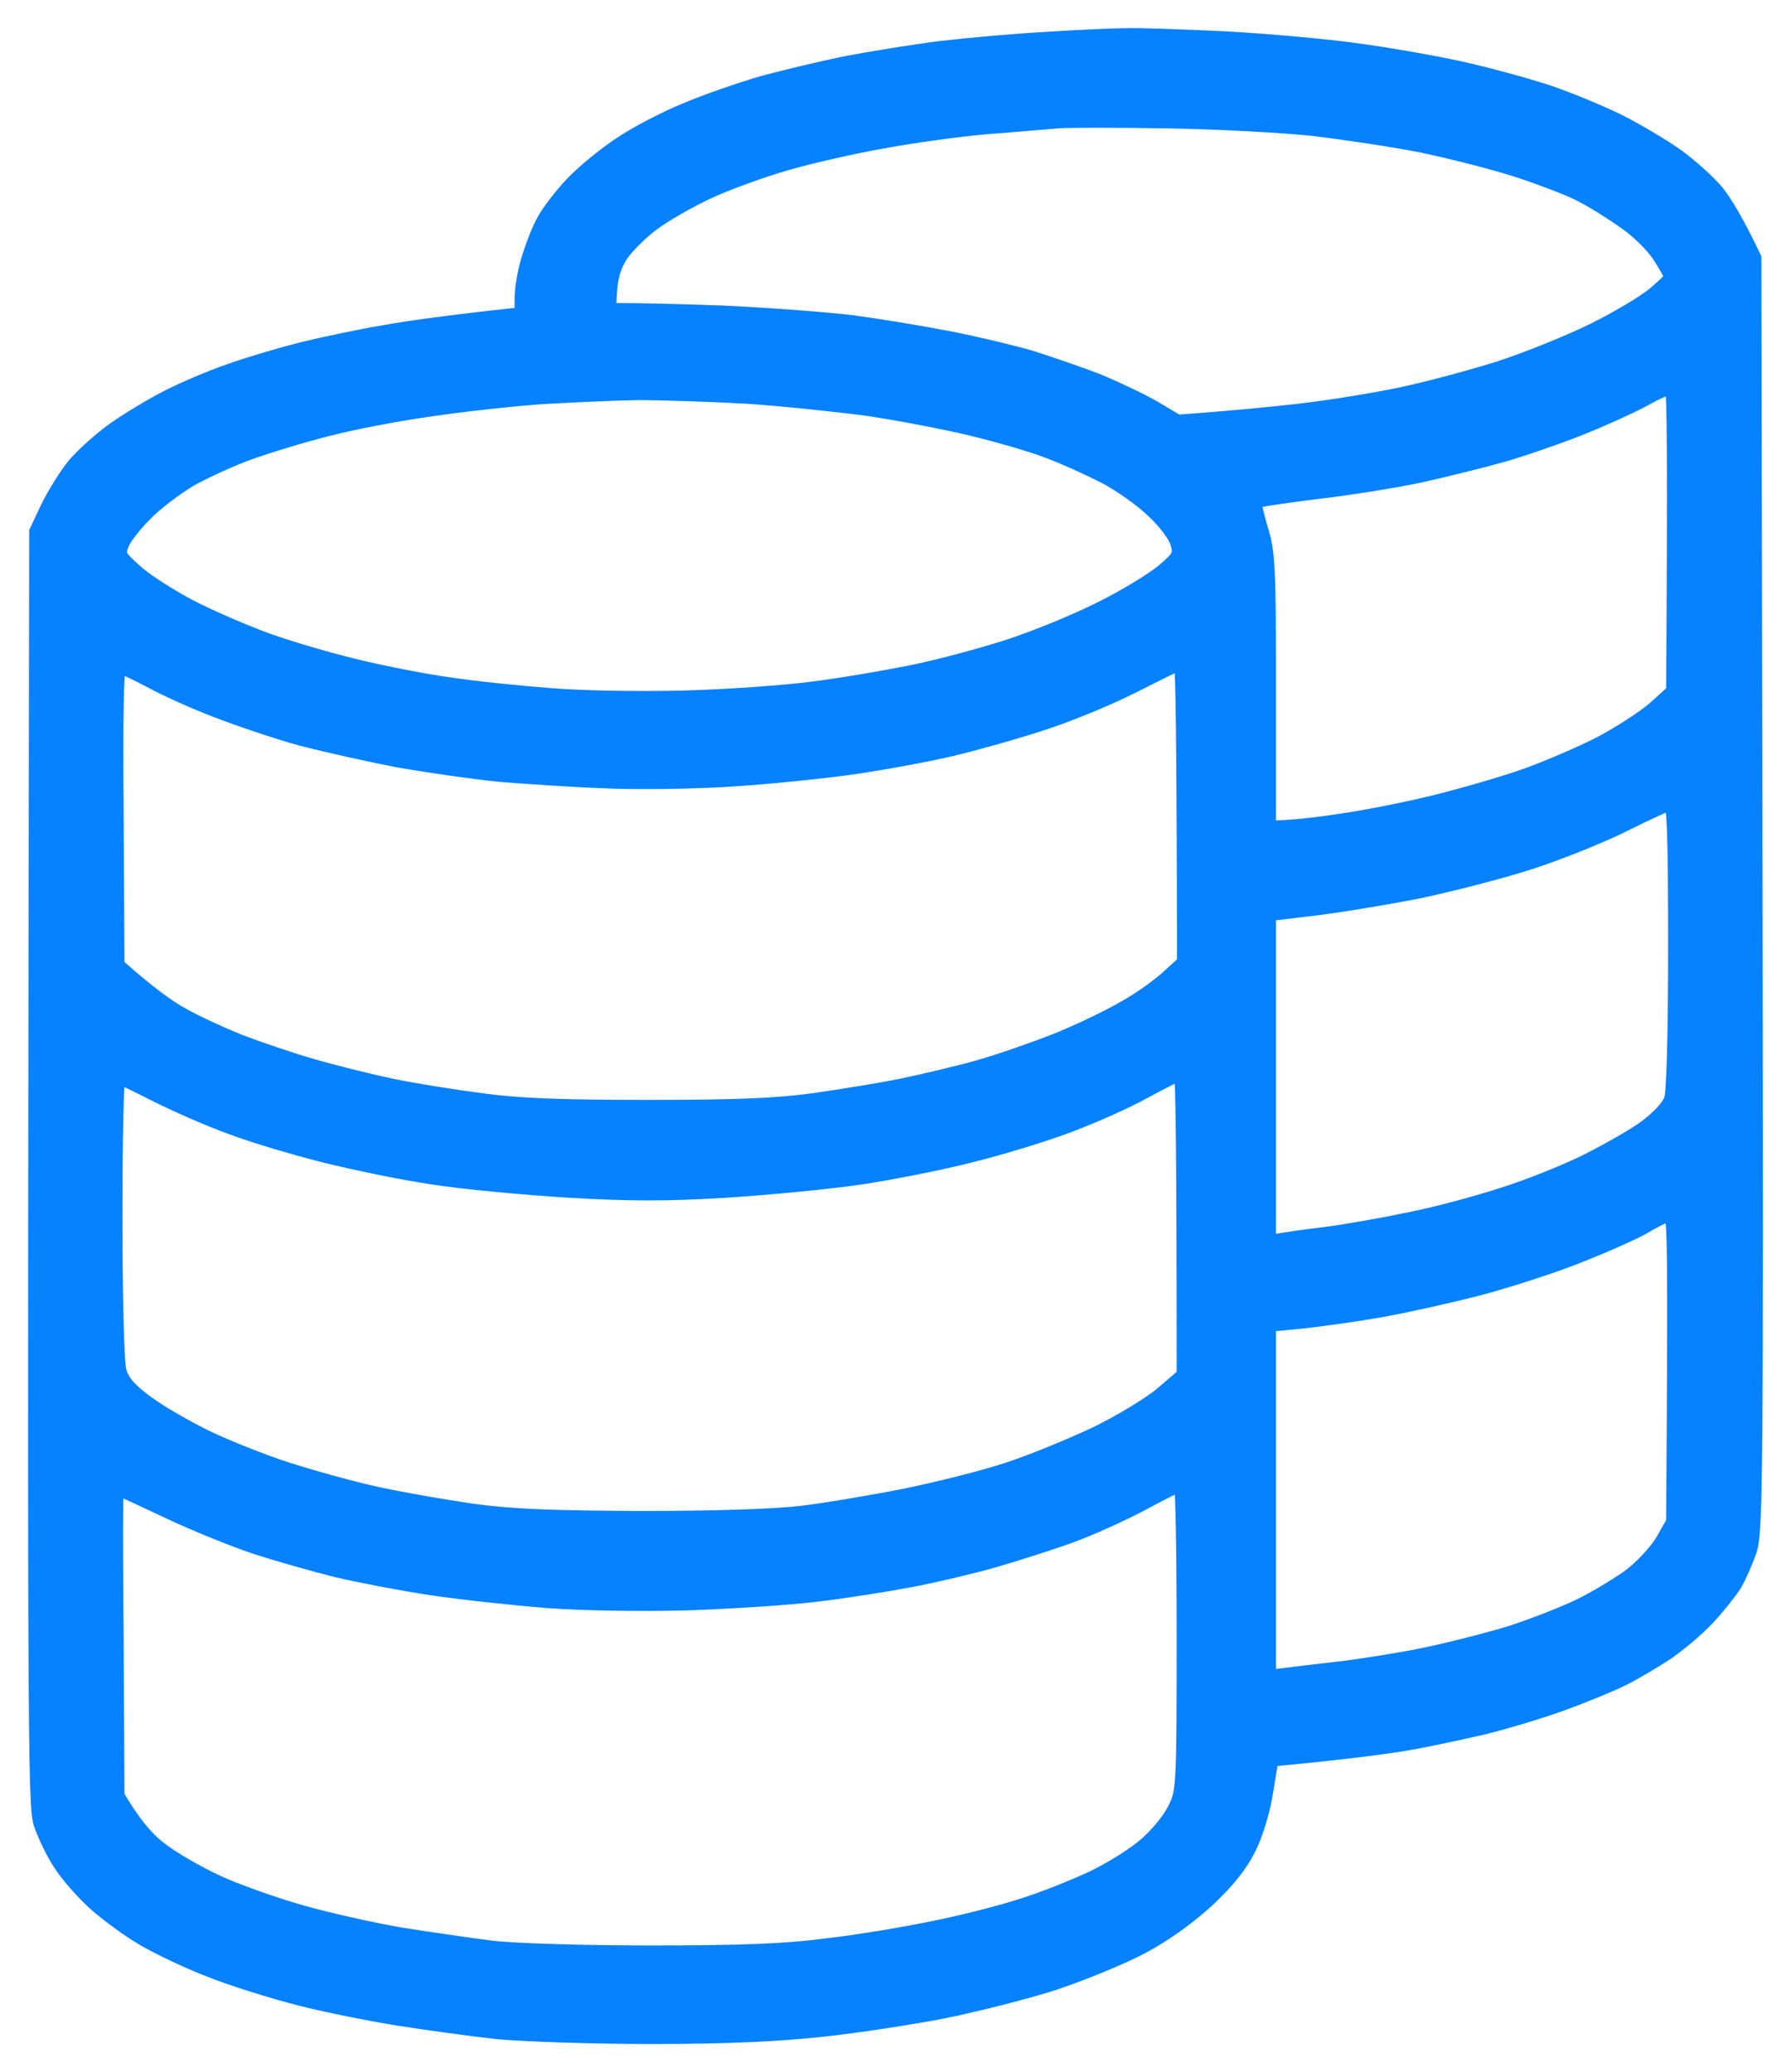 <svg width="51" height="59" viewBox="0 0 51 59" fill="none" xmlns="http://www.w3.org/2000/svg">
<path fill-rule="evenodd" clip-rule="evenodd" d="M32.087 1.002C32.434 0.99 33.717 1.036 34.92 1.093C36.123 1.162 37.823 1.311 38.679 1.437C39.535 1.552 40.842 1.781 41.571 1.942C42.3 2.102 43.398 2.4 44 2.595C44.601 2.79 45.538 3.18 46.082 3.444C46.625 3.719 47.377 4.166 47.759 4.441C48.141 4.716 48.649 5.175 48.881 5.45C49.112 5.736 49.447 6.275 49.956 7.341L49.991 25.454C50.014 41.916 50.003 43.624 49.829 44.14C49.725 44.45 49.528 44.897 49.401 45.115C49.262 45.333 48.915 45.768 48.626 46.078C48.337 46.387 47.817 46.823 47.47 47.063C47.123 47.293 46.544 47.637 46.197 47.809C45.85 47.981 45.064 48.302 44.462 48.519C43.861 48.737 42.866 49.035 42.265 49.184C41.663 49.322 40.669 49.54 40.067 49.643C39.466 49.746 38.344 49.895 36.204 50.101L36.054 51.019C35.973 51.546 35.765 52.234 35.568 52.623C35.337 53.093 34.967 53.563 34.377 54.114C33.81 54.63 33.151 55.1 32.48 55.455C31.913 55.753 30.814 56.2 30.028 56.464C29.253 56.716 27.853 57.071 26.905 57.266C25.968 57.45 24.395 57.691 23.412 57.794C22.186 57.931 20.659 58 18.554 58C16.865 58 14.888 57.931 14.159 57.862C13.43 57.782 12.181 57.61 11.383 57.484C10.585 57.358 9.313 57.106 8.549 56.911C7.786 56.716 6.641 56.361 6.005 56.108C5.369 55.868 4.513 55.455 4.096 55.214C3.68 54.974 3.055 54.515 2.708 54.206C2.361 53.896 1.91 53.38 1.714 53.071C1.506 52.761 1.263 52.245 1.159 51.936C0.985 51.42 0.973 49.689 1.031 15.137L1.355 14.449C1.54 14.071 1.876 13.532 2.107 13.245C2.338 12.97 2.847 12.511 3.229 12.236C3.611 11.961 4.316 11.537 4.79 11.296C5.265 11.056 6.051 10.723 6.525 10.563C6.999 10.391 7.913 10.116 8.549 9.955C9.185 9.795 10.284 9.565 10.978 9.451C11.672 9.325 12.84 9.164 14.853 8.946V8.488C14.853 8.235 14.934 7.743 15.038 7.399C15.142 7.055 15.327 6.562 15.466 6.31C15.593 6.057 15.963 5.576 16.287 5.232C16.611 4.888 17.247 4.372 17.687 4.086C18.126 3.787 18.971 3.352 19.537 3.123C20.104 2.882 21.099 2.538 21.735 2.354C22.371 2.183 23.435 1.93 24.106 1.793C24.777 1.667 25.968 1.472 26.766 1.369C27.564 1.277 28.941 1.151 29.831 1.105C30.722 1.048 31.74 1.002 32.087 1.002ZM28.154 3.616C27.356 3.684 26.003 3.868 25.147 4.028C24.291 4.177 23.042 4.464 22.371 4.659C21.7 4.854 20.717 5.209 20.173 5.461C19.63 5.713 18.913 6.126 18.577 6.378C18.253 6.619 17.849 7.02 17.687 7.261C17.502 7.536 17.398 7.88 17.374 8.258L17.34 8.832C18.057 8.82 19.306 8.854 20.578 8.9C21.851 8.958 23.516 9.084 24.279 9.175C25.043 9.279 26.292 9.485 27.055 9.634C27.819 9.783 28.86 10.035 29.369 10.184C29.877 10.345 30.71 10.631 31.219 10.826C31.728 11.033 32.457 11.377 32.838 11.594L33.532 12.007C35.14 11.892 36.262 11.778 37.06 11.686C37.858 11.594 39.13 11.388 39.894 11.227C40.657 11.067 41.929 10.723 42.727 10.471C43.526 10.207 44.717 9.726 45.388 9.393C46.059 9.061 46.822 8.602 47.088 8.384C47.366 8.155 47.585 7.937 47.585 7.892C47.585 7.834 47.435 7.571 47.25 7.284C47.065 6.997 46.614 6.55 46.232 6.298C45.862 6.034 45.307 5.69 44.983 5.53C44.671 5.369 43.861 5.06 43.19 4.842C42.519 4.624 41.293 4.315 40.472 4.143C39.651 3.982 38.263 3.776 37.407 3.673C36.551 3.581 34.677 3.478 33.243 3.455C31.809 3.432 30.41 3.432 30.12 3.455C29.831 3.478 28.952 3.558 28.154 3.616ZM44.983 12.202C44.347 12.454 43.352 12.798 42.785 12.959C42.219 13.119 41.154 13.383 40.437 13.543C39.732 13.692 38.39 13.91 37.476 14.013C36.563 14.128 35.788 14.242 35.753 14.277C35.707 14.311 35.788 14.655 35.903 15.045C36.112 15.698 36.135 16.123 36.135 19.665V23.563C36.713 23.563 37.43 23.482 38.101 23.379C38.772 23.288 39.94 23.058 40.703 22.875C41.467 22.691 42.635 22.359 43.306 22.13C43.977 21.9 44.983 21.465 45.55 21.178C46.116 20.88 46.822 20.422 47.111 20.169L47.643 19.688C47.689 13.05 47.666 11.09 47.608 11.056C47.562 11.01 47.204 11.147 46.834 11.365C46.452 11.571 45.619 11.95 44.983 12.202ZM12.308 11.652C11.383 11.778 10.065 12.03 9.359 12.213C8.665 12.385 7.647 12.695 7.104 12.89C6.56 13.085 5.797 13.44 5.392 13.669C4.998 13.91 4.432 14.334 4.154 14.621C3.865 14.907 3.564 15.286 3.483 15.469C3.356 15.79 3.368 15.825 3.865 16.272C4.154 16.535 4.86 16.982 5.426 17.28C6.005 17.578 6.988 18.003 7.624 18.232C8.26 18.461 9.405 18.794 10.169 18.977C10.932 19.16 12.1 19.39 12.771 19.482C13.442 19.585 14.737 19.722 15.663 19.791C16.646 19.871 18.253 19.894 19.537 19.86C20.74 19.825 22.359 19.711 23.123 19.608C23.886 19.516 25.158 19.298 25.956 19.138C26.755 18.977 28.027 18.633 28.79 18.381C29.554 18.129 30.722 17.647 31.393 17.303C32.063 16.971 32.838 16.489 33.116 16.26C33.579 15.87 33.613 15.79 33.532 15.481C33.486 15.286 33.185 14.873 32.85 14.563C32.526 14.242 31.89 13.795 31.45 13.566C30.999 13.337 30.271 13.004 29.831 12.844C29.392 12.672 28.397 12.385 27.634 12.202C26.87 12.018 25.54 11.766 24.684 11.64C23.828 11.526 22.29 11.365 21.272 11.296C20.254 11.239 18.855 11.193 18.149 11.193C17.444 11.205 16.229 11.262 15.431 11.308C14.633 11.365 13.234 11.514 12.308 11.652ZM29.658 20.605C28.929 20.846 27.784 21.167 27.113 21.327C26.442 21.488 25.193 21.717 24.337 21.843C23.481 21.969 21.885 22.13 20.809 22.198C19.734 22.267 18.091 22.29 17.166 22.244C16.241 22.21 14.922 22.118 14.217 22.061C13.523 21.992 12.239 21.809 11.383 21.66C10.527 21.499 9.255 21.212 8.549 21.029C7.855 20.834 6.757 20.467 6.12 20.215C5.484 19.974 4.64 19.585 4.247 19.367C3.842 19.16 3.472 18.977 3.402 18.977C3.321 18.977 3.298 20.456 3.321 23.23L3.345 27.483C4.247 28.286 4.813 28.687 5.195 28.893C5.577 29.111 6.305 29.444 6.814 29.65C7.323 29.845 8.26 30.166 8.896 30.349C9.532 30.533 10.55 30.785 11.152 30.911C11.753 31.037 12.898 31.221 13.696 31.324C14.76 31.473 16.009 31.518 18.438 31.518C20.948 31.518 22.082 31.473 23.181 31.324C23.979 31.209 25.124 31.026 25.725 30.899C26.327 30.773 27.298 30.544 27.865 30.384C28.432 30.223 29.426 29.879 30.062 29.627C30.699 29.375 31.578 28.951 32.029 28.687C32.48 28.435 33.035 28.034 33.278 27.804L33.717 27.403C33.706 20.788 33.671 18.874 33.625 18.874C33.567 18.885 32.954 19.183 32.26 19.539C31.555 19.894 30.386 20.376 29.658 20.605ZM43.63 24.537C42.751 24.824 41.27 25.202 40.333 25.397C39.385 25.58 38.066 25.798 37.372 25.878L36.135 26.027V35.37C36.54 35.29 37.13 35.21 37.696 35.141C38.263 35.072 39.362 34.877 40.125 34.717C40.889 34.568 42.114 34.236 42.843 33.995C43.572 33.765 44.648 33.33 45.214 33.043C45.781 32.757 46.533 32.333 46.857 32.092C47.215 31.828 47.516 31.507 47.585 31.301C47.655 31.083 47.701 29.421 47.701 26.922C47.701 23.758 47.666 22.875 47.562 22.886C47.481 22.886 46.914 23.15 46.313 23.448C45.712 23.758 44.497 24.25 43.63 24.537ZM30.41 32.057C29.704 32.321 28.432 32.711 27.576 32.917C26.72 33.135 25.309 33.41 24.453 33.536C23.597 33.662 21.897 33.823 20.694 33.903C18.994 34.006 17.976 34.006 16.183 33.903C14.911 33.823 13.164 33.662 12.308 33.525C11.452 33.399 10.076 33.112 9.243 32.906C8.422 32.699 7.219 32.344 6.583 32.103C5.947 31.874 4.987 31.45 4.443 31.175C3.9 30.899 3.425 30.67 3.379 30.67C3.321 30.67 3.287 32.459 3.287 34.66C3.287 36.849 3.333 38.821 3.402 39.039C3.483 39.337 3.692 39.578 4.177 39.933C4.547 40.208 5.322 40.655 5.889 40.93C6.467 41.206 7.474 41.607 8.145 41.825C8.815 42.042 9.96 42.363 10.689 42.524C11.418 42.684 12.667 42.902 13.465 43.017C14.564 43.166 15.72 43.212 18.265 43.223C20.347 43.223 22.082 43.166 22.834 43.074C23.504 42.994 24.8 42.776 25.725 42.593C26.651 42.409 27.969 42.077 28.674 41.847C29.38 41.618 30.514 41.148 31.219 40.816C31.925 40.472 32.769 39.956 33.104 39.669L33.706 39.153C33.706 32.493 33.671 30.556 33.625 30.567C33.567 30.567 33.116 30.796 32.607 31.071C32.098 31.358 31.115 31.794 30.41 32.057ZM44.809 35.818C44.011 36.127 42.739 36.528 41.976 36.723C41.212 36.918 40.021 37.182 39.316 37.308C38.61 37.434 37.615 37.571 37.083 37.629L36.135 37.721V47.751C36.806 47.66 37.5 47.579 38.101 47.511C38.703 47.442 39.801 47.27 40.53 47.121C41.259 46.972 42.38 46.685 43.017 46.49C43.653 46.284 44.532 45.94 44.983 45.722C45.434 45.504 46.07 45.115 46.406 44.874C46.741 44.622 47.146 44.186 47.331 43.888L47.643 43.338C47.701 35.428 47.678 34.568 47.562 34.579C47.481 34.579 47.157 34.728 46.834 34.923C46.521 35.107 45.608 35.508 44.809 35.818ZM30.467 43.739C29.924 43.934 28.964 44.243 28.328 44.427C27.691 44.61 26.627 44.862 25.956 44.989C25.286 45.115 24.094 45.309 23.296 45.401C22.498 45.504 20.833 45.608 19.595 45.653C18.23 45.688 16.634 45.665 15.547 45.585C14.564 45.504 13.083 45.344 12.251 45.218C11.418 45.092 10.226 44.862 9.59 44.713C8.954 44.553 7.936 44.266 7.335 44.071C6.733 43.877 5.588 43.418 4.79 43.04C3.992 42.661 3.333 42.363 3.321 42.363C3.298 42.363 3.298 44.335 3.321 46.754L3.345 51.133C3.842 51.981 4.258 52.429 4.594 52.669C4.918 52.922 5.635 53.334 6.178 53.586C6.722 53.839 7.786 54.217 8.549 54.435C9.313 54.653 10.585 54.939 11.383 55.077C12.181 55.203 13.349 55.375 13.985 55.455C14.656 55.535 16.565 55.593 18.554 55.593C21.145 55.593 22.359 55.547 23.585 55.386C24.476 55.283 25.829 55.054 26.593 54.893C27.356 54.744 28.478 54.458 29.079 54.263C29.681 54.079 30.595 53.712 31.104 53.472C31.612 53.231 32.295 52.807 32.607 52.532C32.931 52.257 33.301 51.809 33.44 51.523C33.694 51.03 33.706 50.938 33.706 46.639C33.706 44.221 33.671 42.26 33.625 42.26C33.567 42.272 33.058 42.524 32.491 42.833C31.925 43.131 31.011 43.544 30.467 43.739Z" fill="#0681FF" stroke="#0681FF" stroke-width="0.4"/>
</svg>

